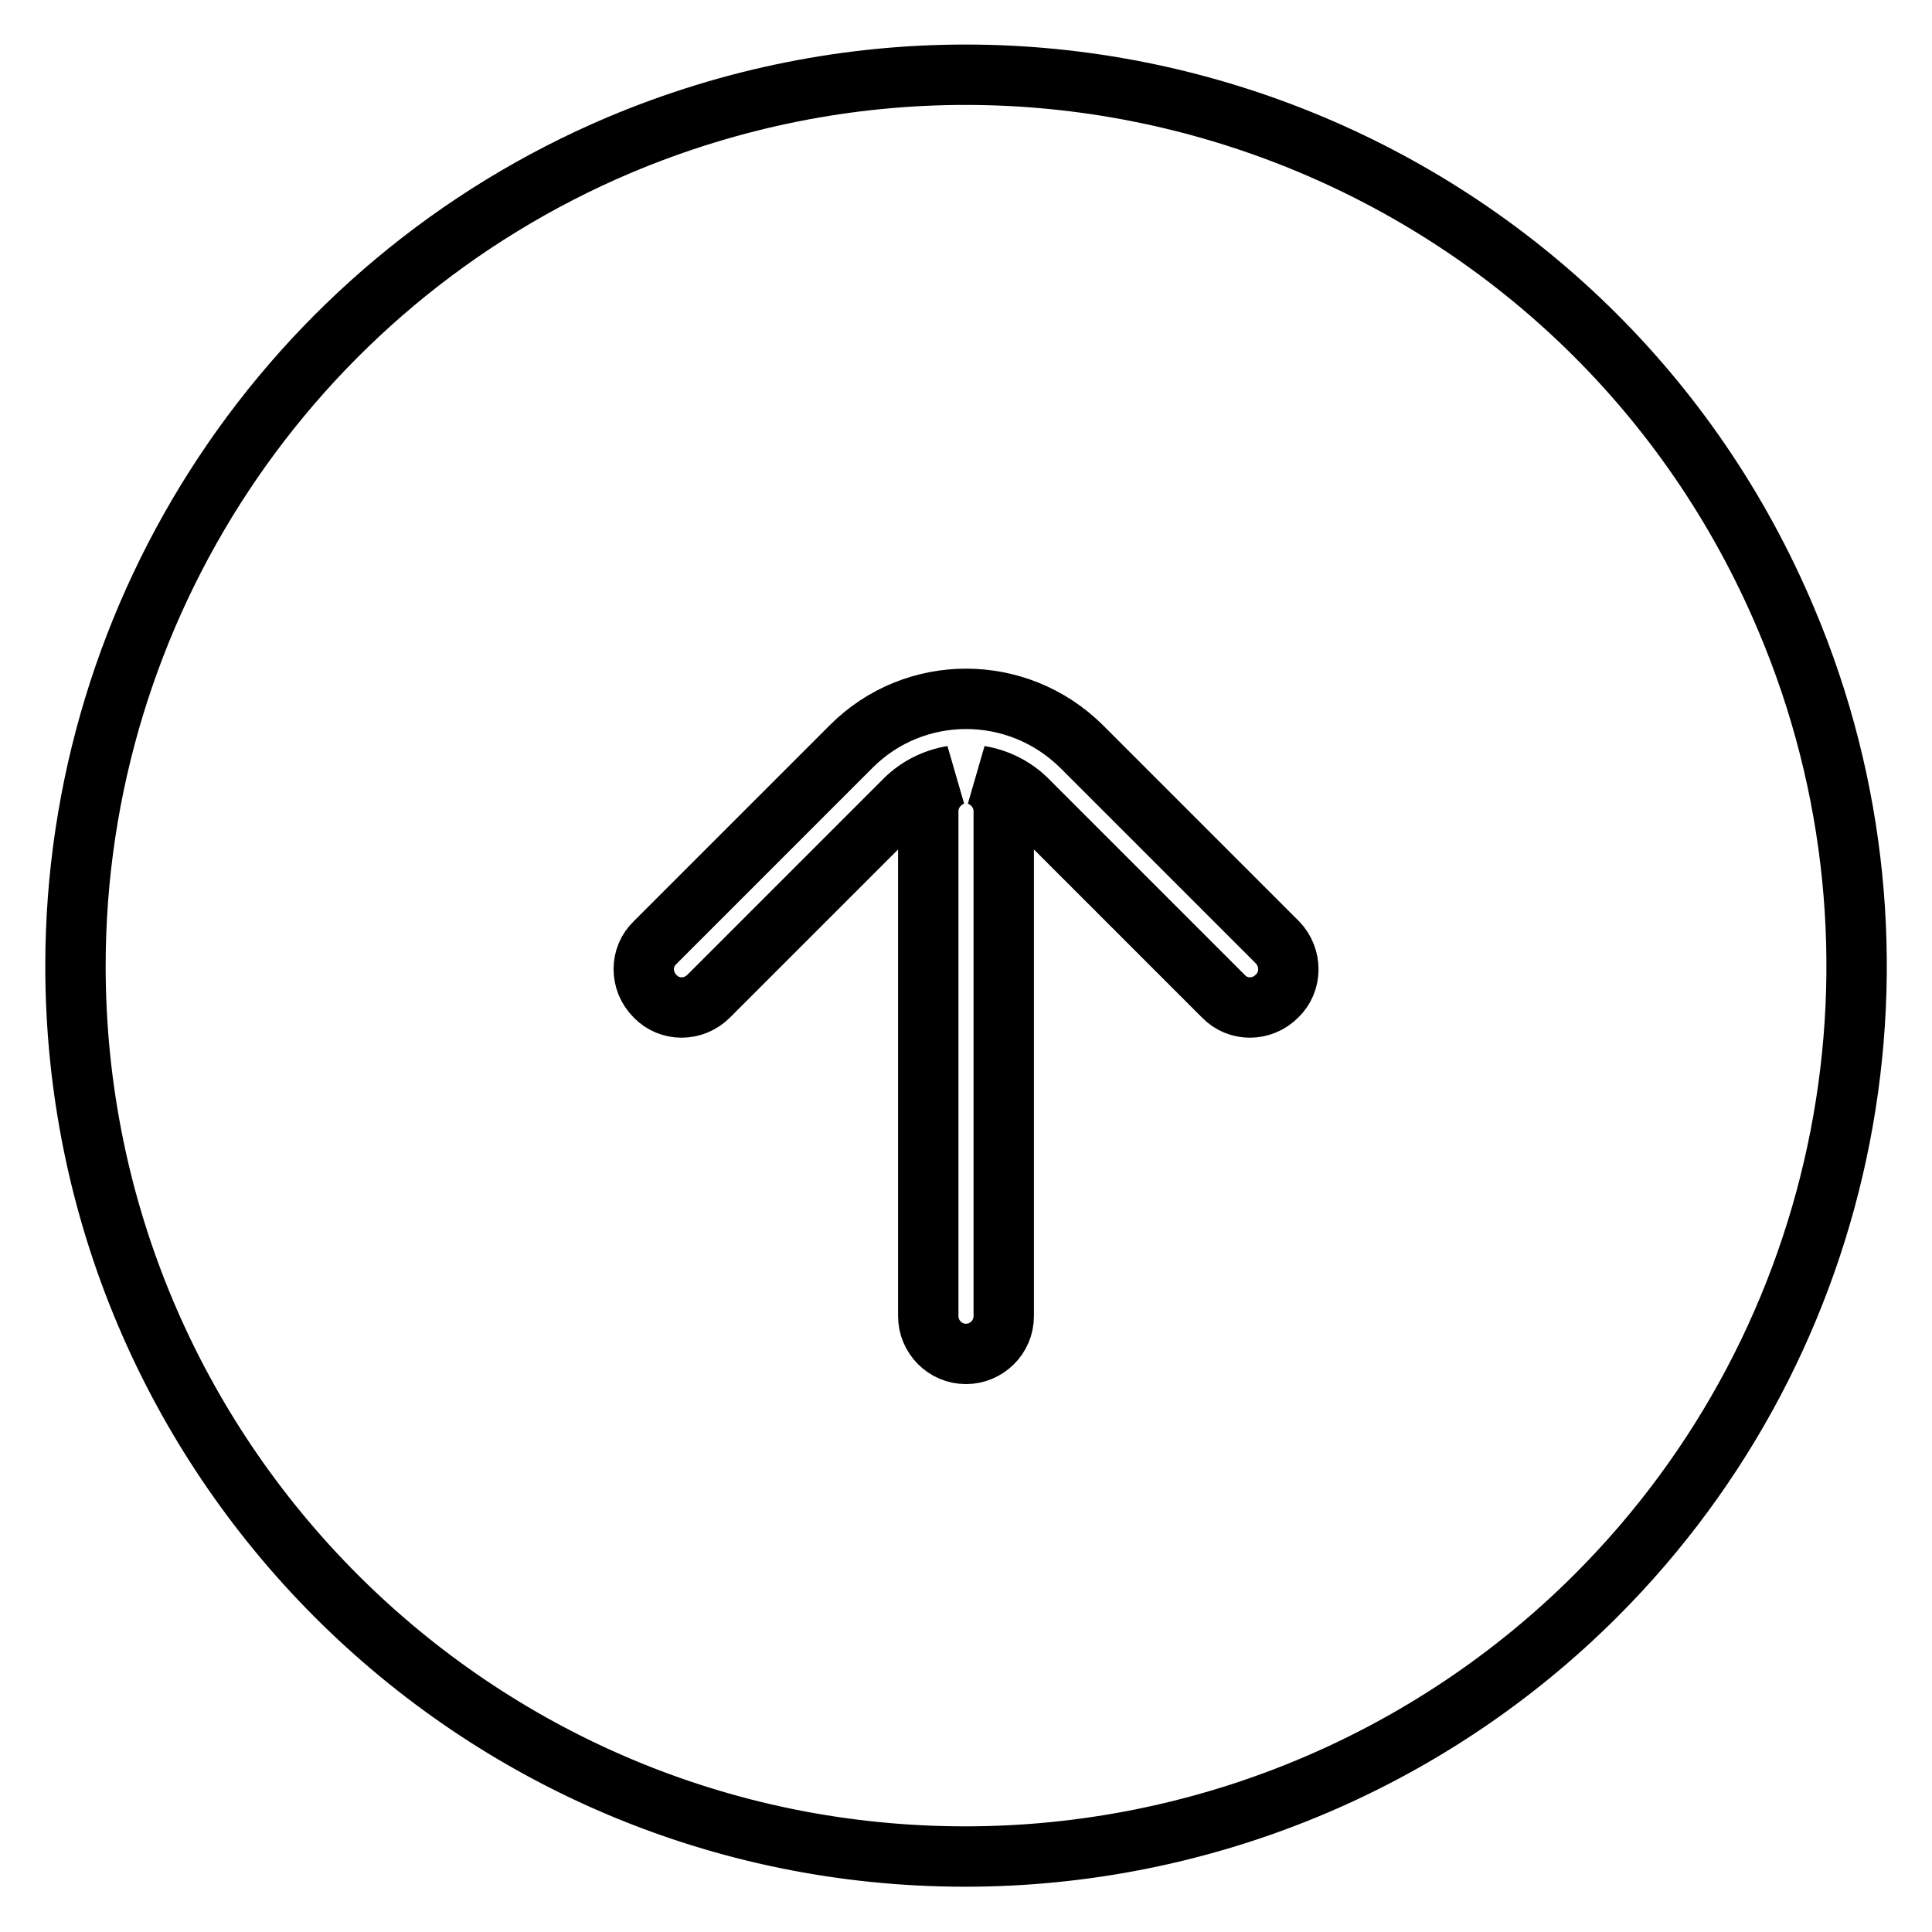 <?xml version="1.0" encoding="utf-8"?>
<!-- Svg Vector Icons : http://www.onlinewebfonts.com/icon -->
<!DOCTYPE svg PUBLIC "-//W3C//DTD SVG 1.1//EN" "http://www.w3.org/Graphics/SVG/1.1/DTD/svg11.dtd">
<svg version="1.1" xmlns="http://www.w3.org/2000/svg" xmlns:xlink="http://www.w3.org/1999/xlink" x="0px" y="0px" viewBox="0 0 256 256" enable-background="new 0 0 256 256" xml:space="preserve">
<g> <path stroke-width="8" fill-opacity="0" stroke="#000000"  d="M236.7,82.1C211.4,22,142.2-6.1,82.1,19.2C38.4,37.7,10,80.6,10,128c0,65.1,52.7,118,117.9,118 c31.3,0,61.4-12.4,83.6-34.6C245.4,177.5,255.4,126.3,236.7,82.1L236.7,82.1z M169.2,132c-2,2-5.2,2-7.1,0c0,0,0,0,0,0l-26-26 c-1.7-1.7-3.9-2.8-6.3-3.2c1.9,0.8,3.2,2.6,3.2,4.7v66.9c0,2.8-2.3,5-5,5c-2.8,0-5-2.3-5-5v-66.9c0-2.1,1.3-3.9,3.2-4.7 c-2.4,0.4-4.6,1.5-6.3,3.2l-26,26c-2,2-5.2,2-7.1,0c-2-2-2-5.2,0-7.1l26-26c8.4-8.4,22-8.4,30.5,0l26,26 C171.2,126.9,171.2,130.1,169.2,132C169.2,132,169.2,132,169.2,132L169.2,132z"/></g>
</svg>